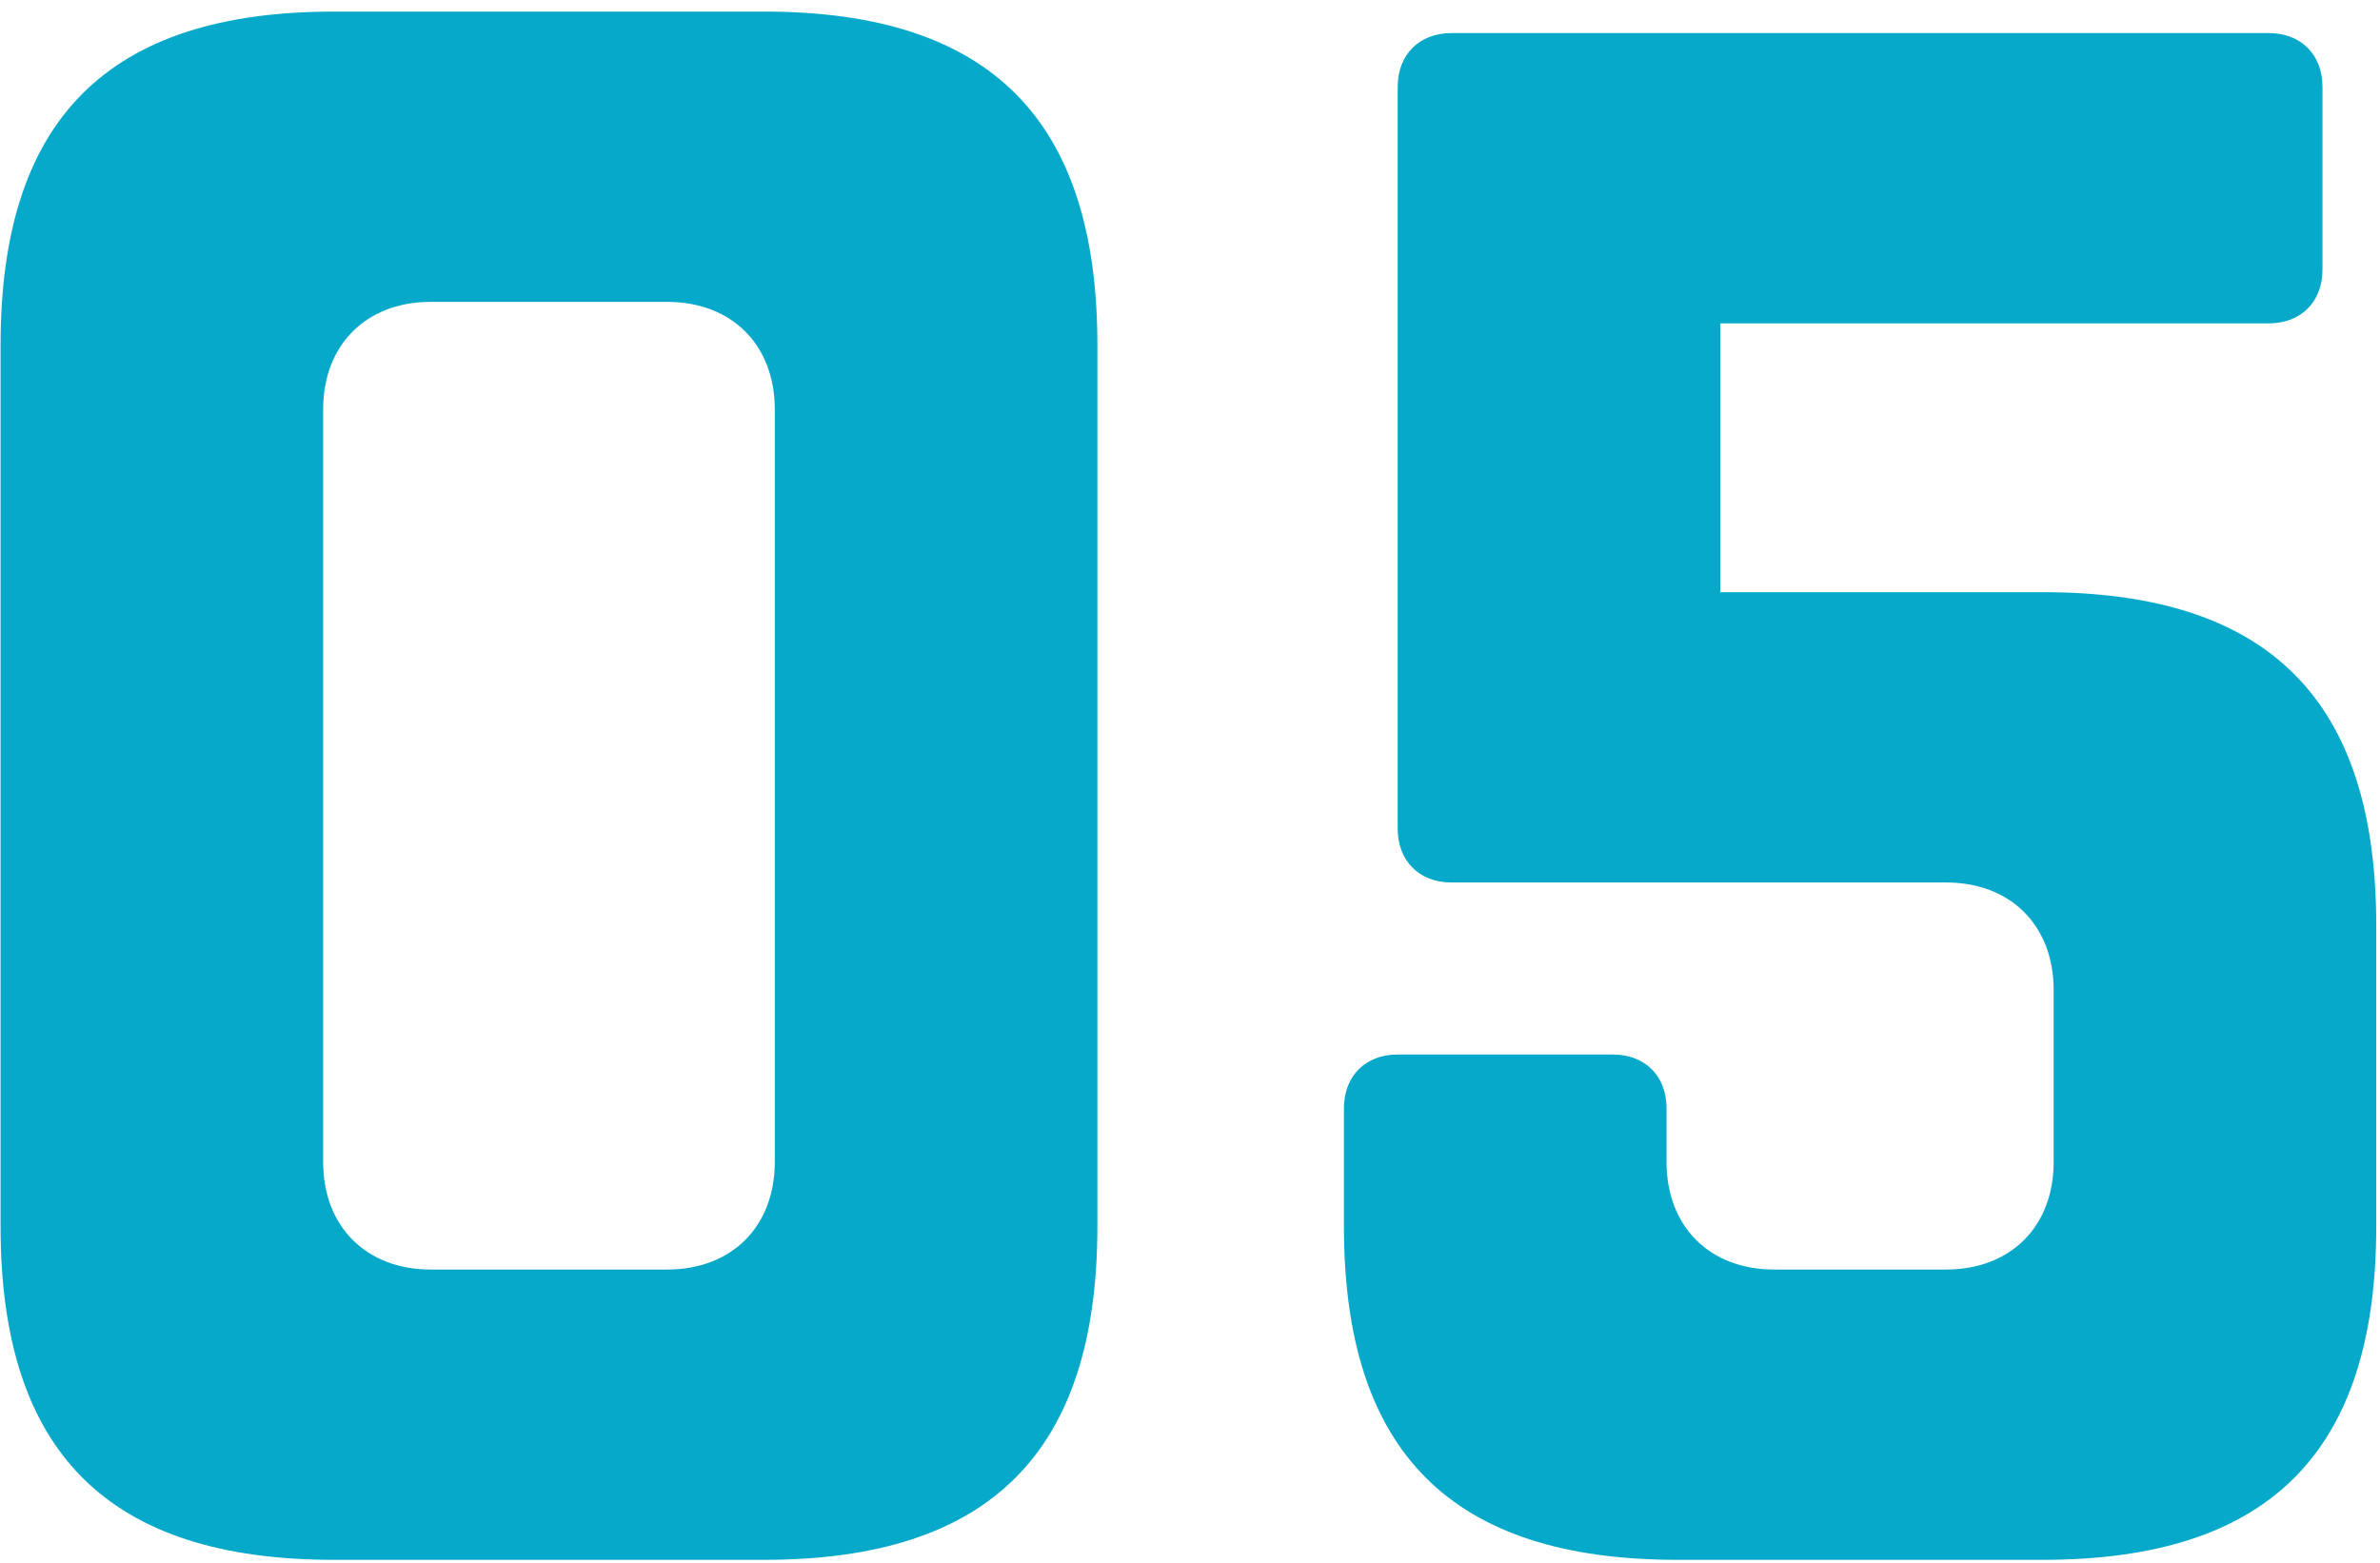 <?xml version="1.0" encoding="UTF-8"?>
<svg xmlns="http://www.w3.org/2000/svg" width="166" height="109" viewBox="0 0 166 109" fill="none">
  <path d="M76.54 24.058C76.54 8.308 69.04 0.808 53.29 0.808H23.29C7.54 0.808 0.04 8.308 0.04 24.058V85.558C0.04 101.308 7.54 108.808 23.29 108.808H53.29C69.04 108.808 76.54 101.308 76.54 85.558V24.058ZM54.04 81.058C54.04 85.558 51.04 88.558 46.54 88.558H30.04C25.54 88.558 22.54 85.558 22.54 81.058V28.558C22.54 24.058 25.54 21.058 30.04 21.058H46.54C51.04 21.058 54.04 24.058 54.04 28.558V81.058ZM119.988 22.558H158.238C160.488 22.558 161.988 21.058 161.988 18.808V6.058C161.988 3.808 160.488 2.308 158.238 2.308H101.238C98.987 2.308 97.487 3.808 97.487 6.058V57.808C97.487 60.058 98.987 61.558 101.238 61.558H135.738C140.238 61.558 143.238 64.558 143.238 69.058V81.058C143.238 85.558 140.238 88.558 135.738 88.558H123.738C119.238 88.558 116.238 85.558 116.238 81.058V77.308C116.238 75.058 114.738 73.558 112.488 73.558H97.487C95.237 73.558 93.737 75.058 93.737 77.308V85.558C93.737 101.308 101.238 108.808 116.988 108.808H142.488C158.238 108.808 165.738 101.308 165.738 85.558V64.558C165.738 48.808 158.238 41.308 142.488 41.308H119.988V22.558Z" fill="#06A9CA"></path>
</svg>
